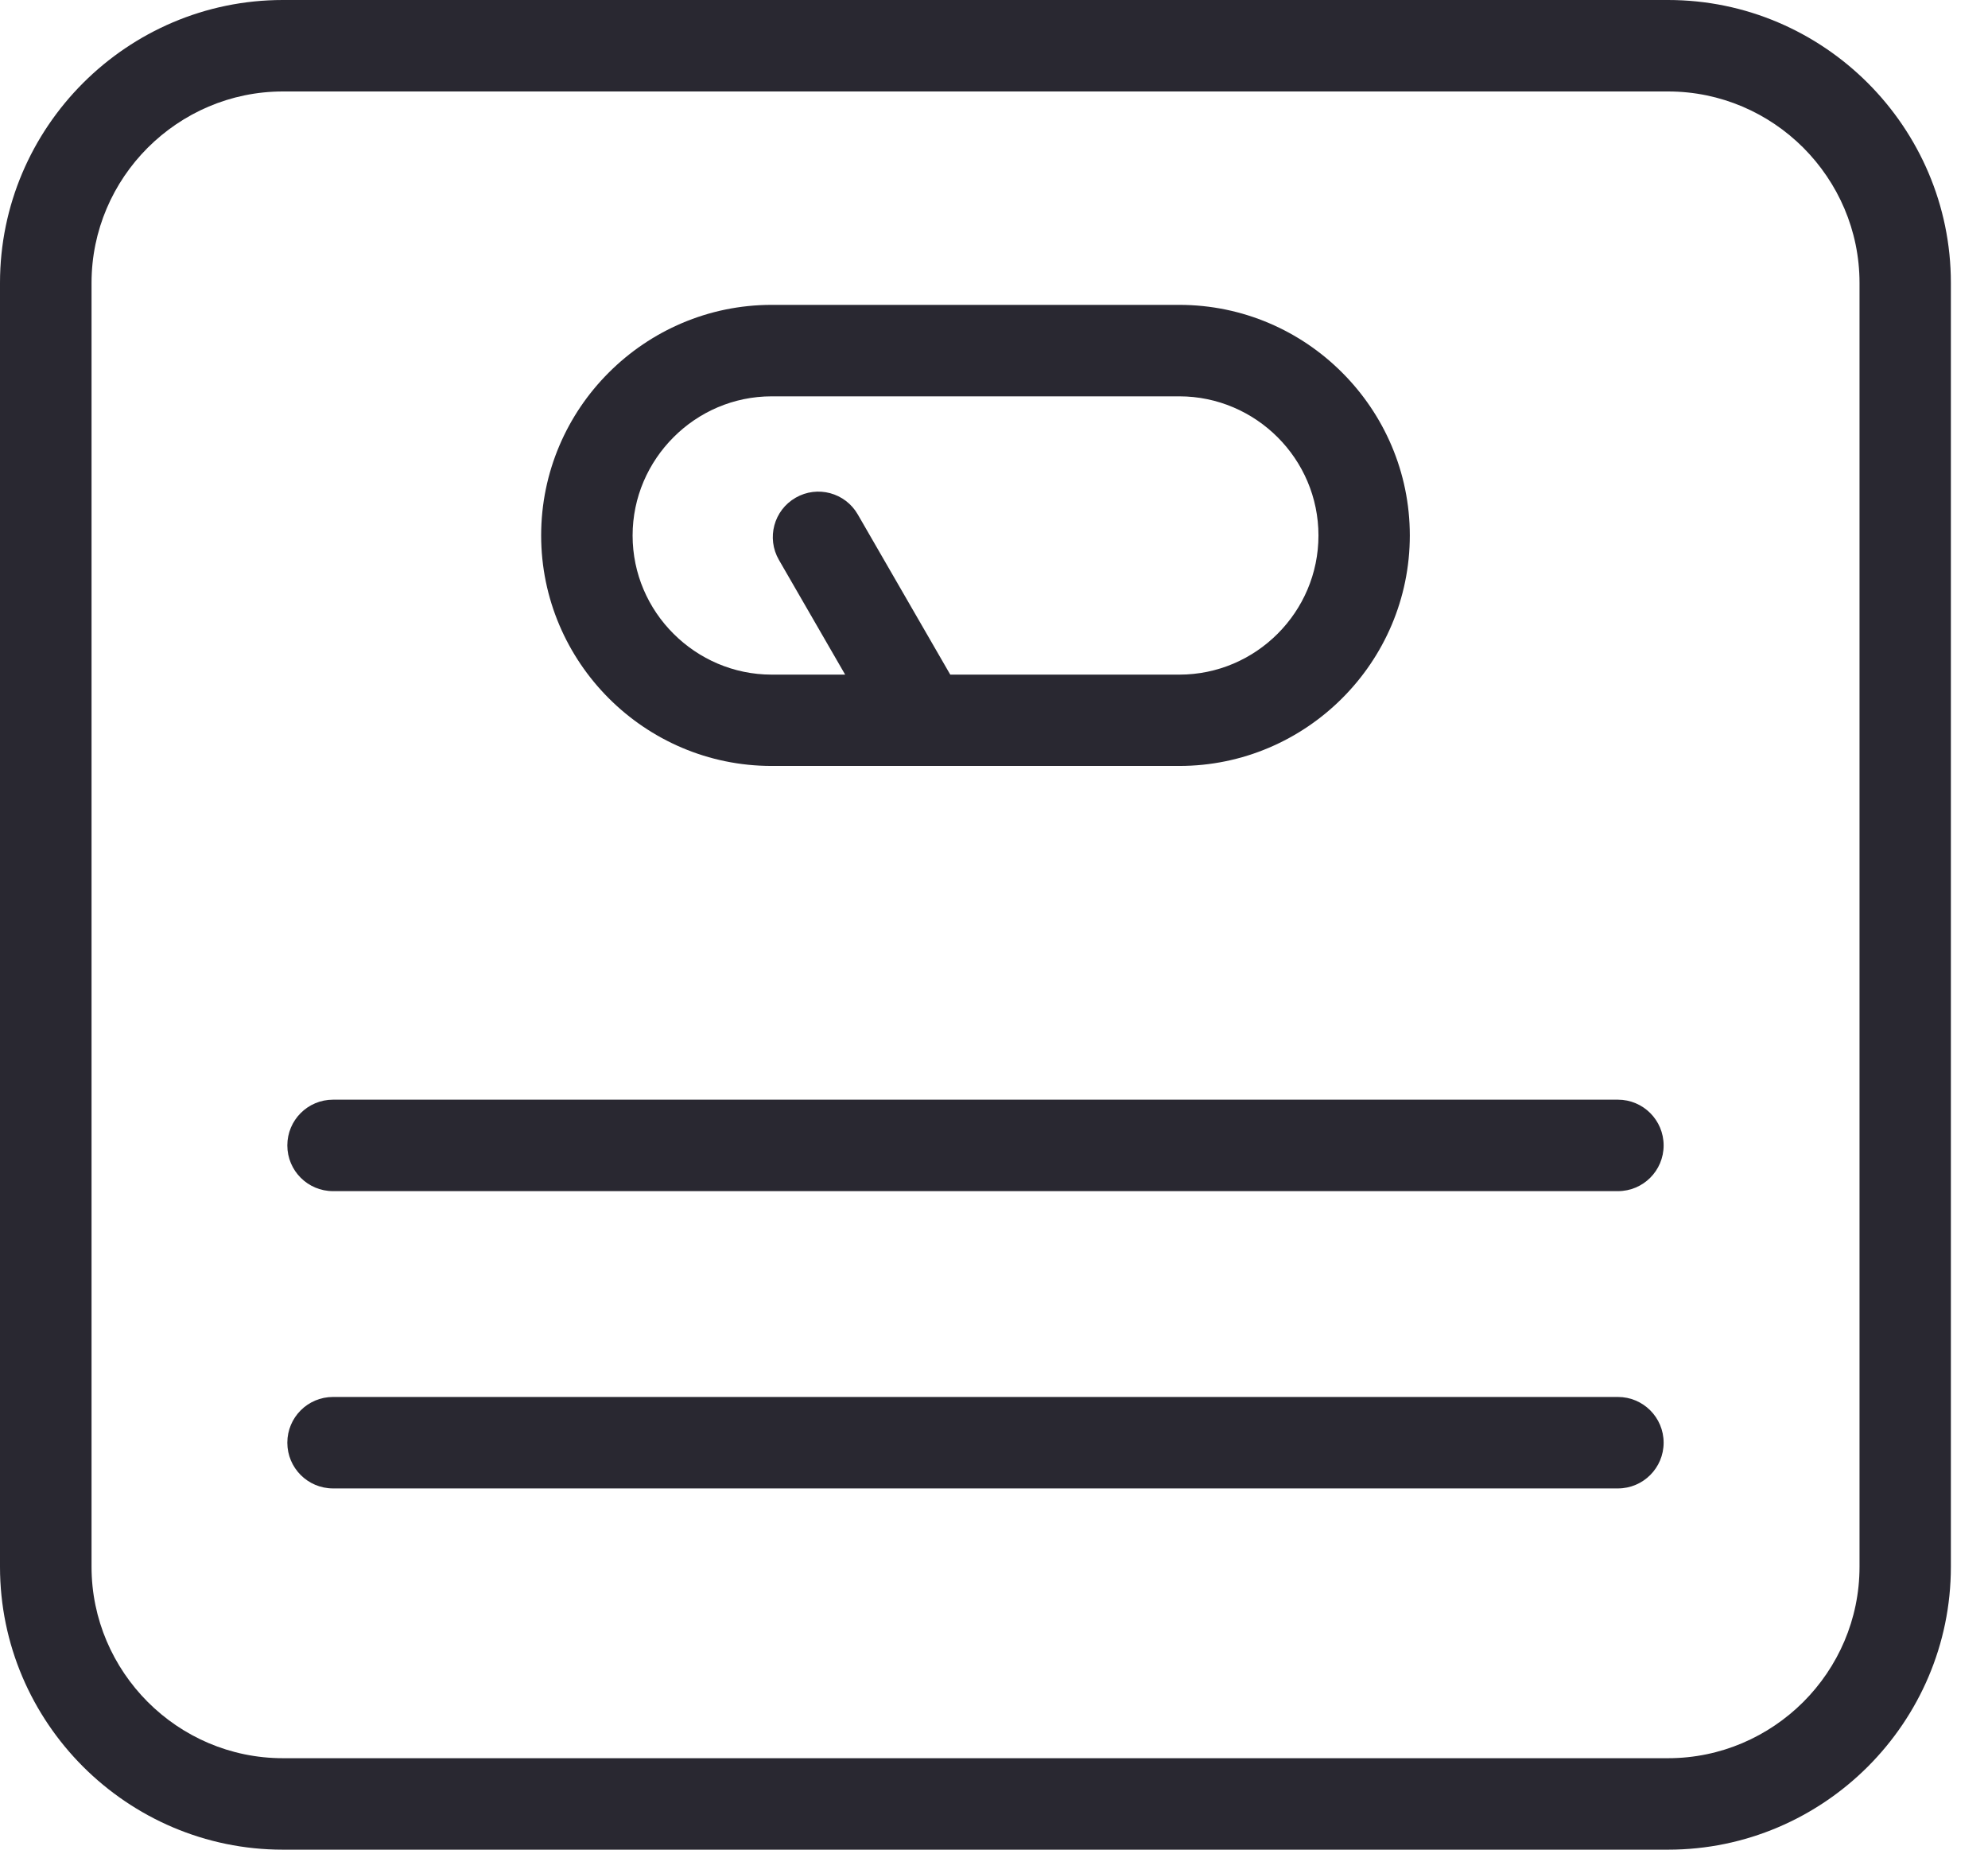<?xml version="1.0" encoding="UTF-8"?> <svg xmlns="http://www.w3.org/2000/svg" width="43" height="40" viewBox="0 0 43 40" fill="none"><path d="M6.117 0H36.08C37.763 0 39.292 0.688 40.401 1.796C41.509 2.905 42.197 4.434 42.197 6.117V33.883C42.197 35.566 41.509 37.095 40.401 38.204C39.292 39.312 37.763 40 36.08 40H6.117C4.434 40 2.905 39.312 1.796 38.204C0.688 37.095 0 35.566 0 33.883V6.117C0 4.434 0.688 2.905 1.796 1.796C2.905 0.688 4.434 0 6.117 0ZM7.204 32.188C6.657 32.188 6.215 31.745 6.215 31.199C6.215 30.652 6.657 30.21 7.204 30.21H34.995C35.541 30.21 35.984 30.652 35.984 31.199C35.984 31.745 35.541 32.188 34.995 32.188H7.204ZM7.204 25.759C6.657 25.759 6.215 25.317 6.215 24.77C6.215 24.223 6.657 23.781 7.204 23.781H34.995C35.541 23.781 35.984 24.223 35.984 24.77C35.984 25.317 35.541 25.759 34.995 25.759H7.204ZM18.28 14.588L16.847 12.107C16.576 11.636 16.737 11.034 17.21 10.763C17.681 10.492 18.283 10.654 18.554 11.126L20.554 14.589H25.51C26.338 14.589 27.09 14.251 27.635 13.705C28.18 13.16 28.518 12.408 28.518 11.58C28.518 10.753 28.18 10.001 27.635 9.456C27.09 8.911 26.336 8.571 25.51 8.571H16.692C15.865 8.571 15.113 8.909 14.568 9.456C14.023 10.001 13.683 10.753 13.683 11.58C13.683 12.408 14.021 13.16 14.568 13.705C15.113 14.25 15.865 14.589 16.692 14.589H18.282L18.28 14.588ZM16.69 6.593H25.508C26.881 6.593 28.129 7.154 29.03 8.057C29.934 8.96 30.494 10.208 30.494 11.579C30.494 12.951 29.934 14.199 29.03 15.101C28.127 16.004 26.879 16.564 25.508 16.564H16.69C15.318 16.564 14.07 16.004 13.168 15.101C12.265 14.198 11.705 12.95 11.705 11.579C11.705 10.206 12.265 8.958 13.168 8.057C14.071 7.154 15.319 6.593 16.69 6.593ZM36.081 1.978H6.119C4.982 1.978 3.948 2.444 3.196 3.194C2.446 3.944 1.98 4.979 1.98 6.117V33.883C1.98 35.02 2.446 36.054 3.196 36.806C3.946 37.556 4.98 38.022 6.119 38.022H36.081C37.218 38.022 38.253 37.556 39.005 36.806C39.755 36.056 40.221 35.022 40.221 33.883V6.117C40.221 4.98 39.755 3.946 39.005 3.194C38.254 2.444 37.22 1.978 36.081 1.978Z" fill="#292831"></path></svg> 